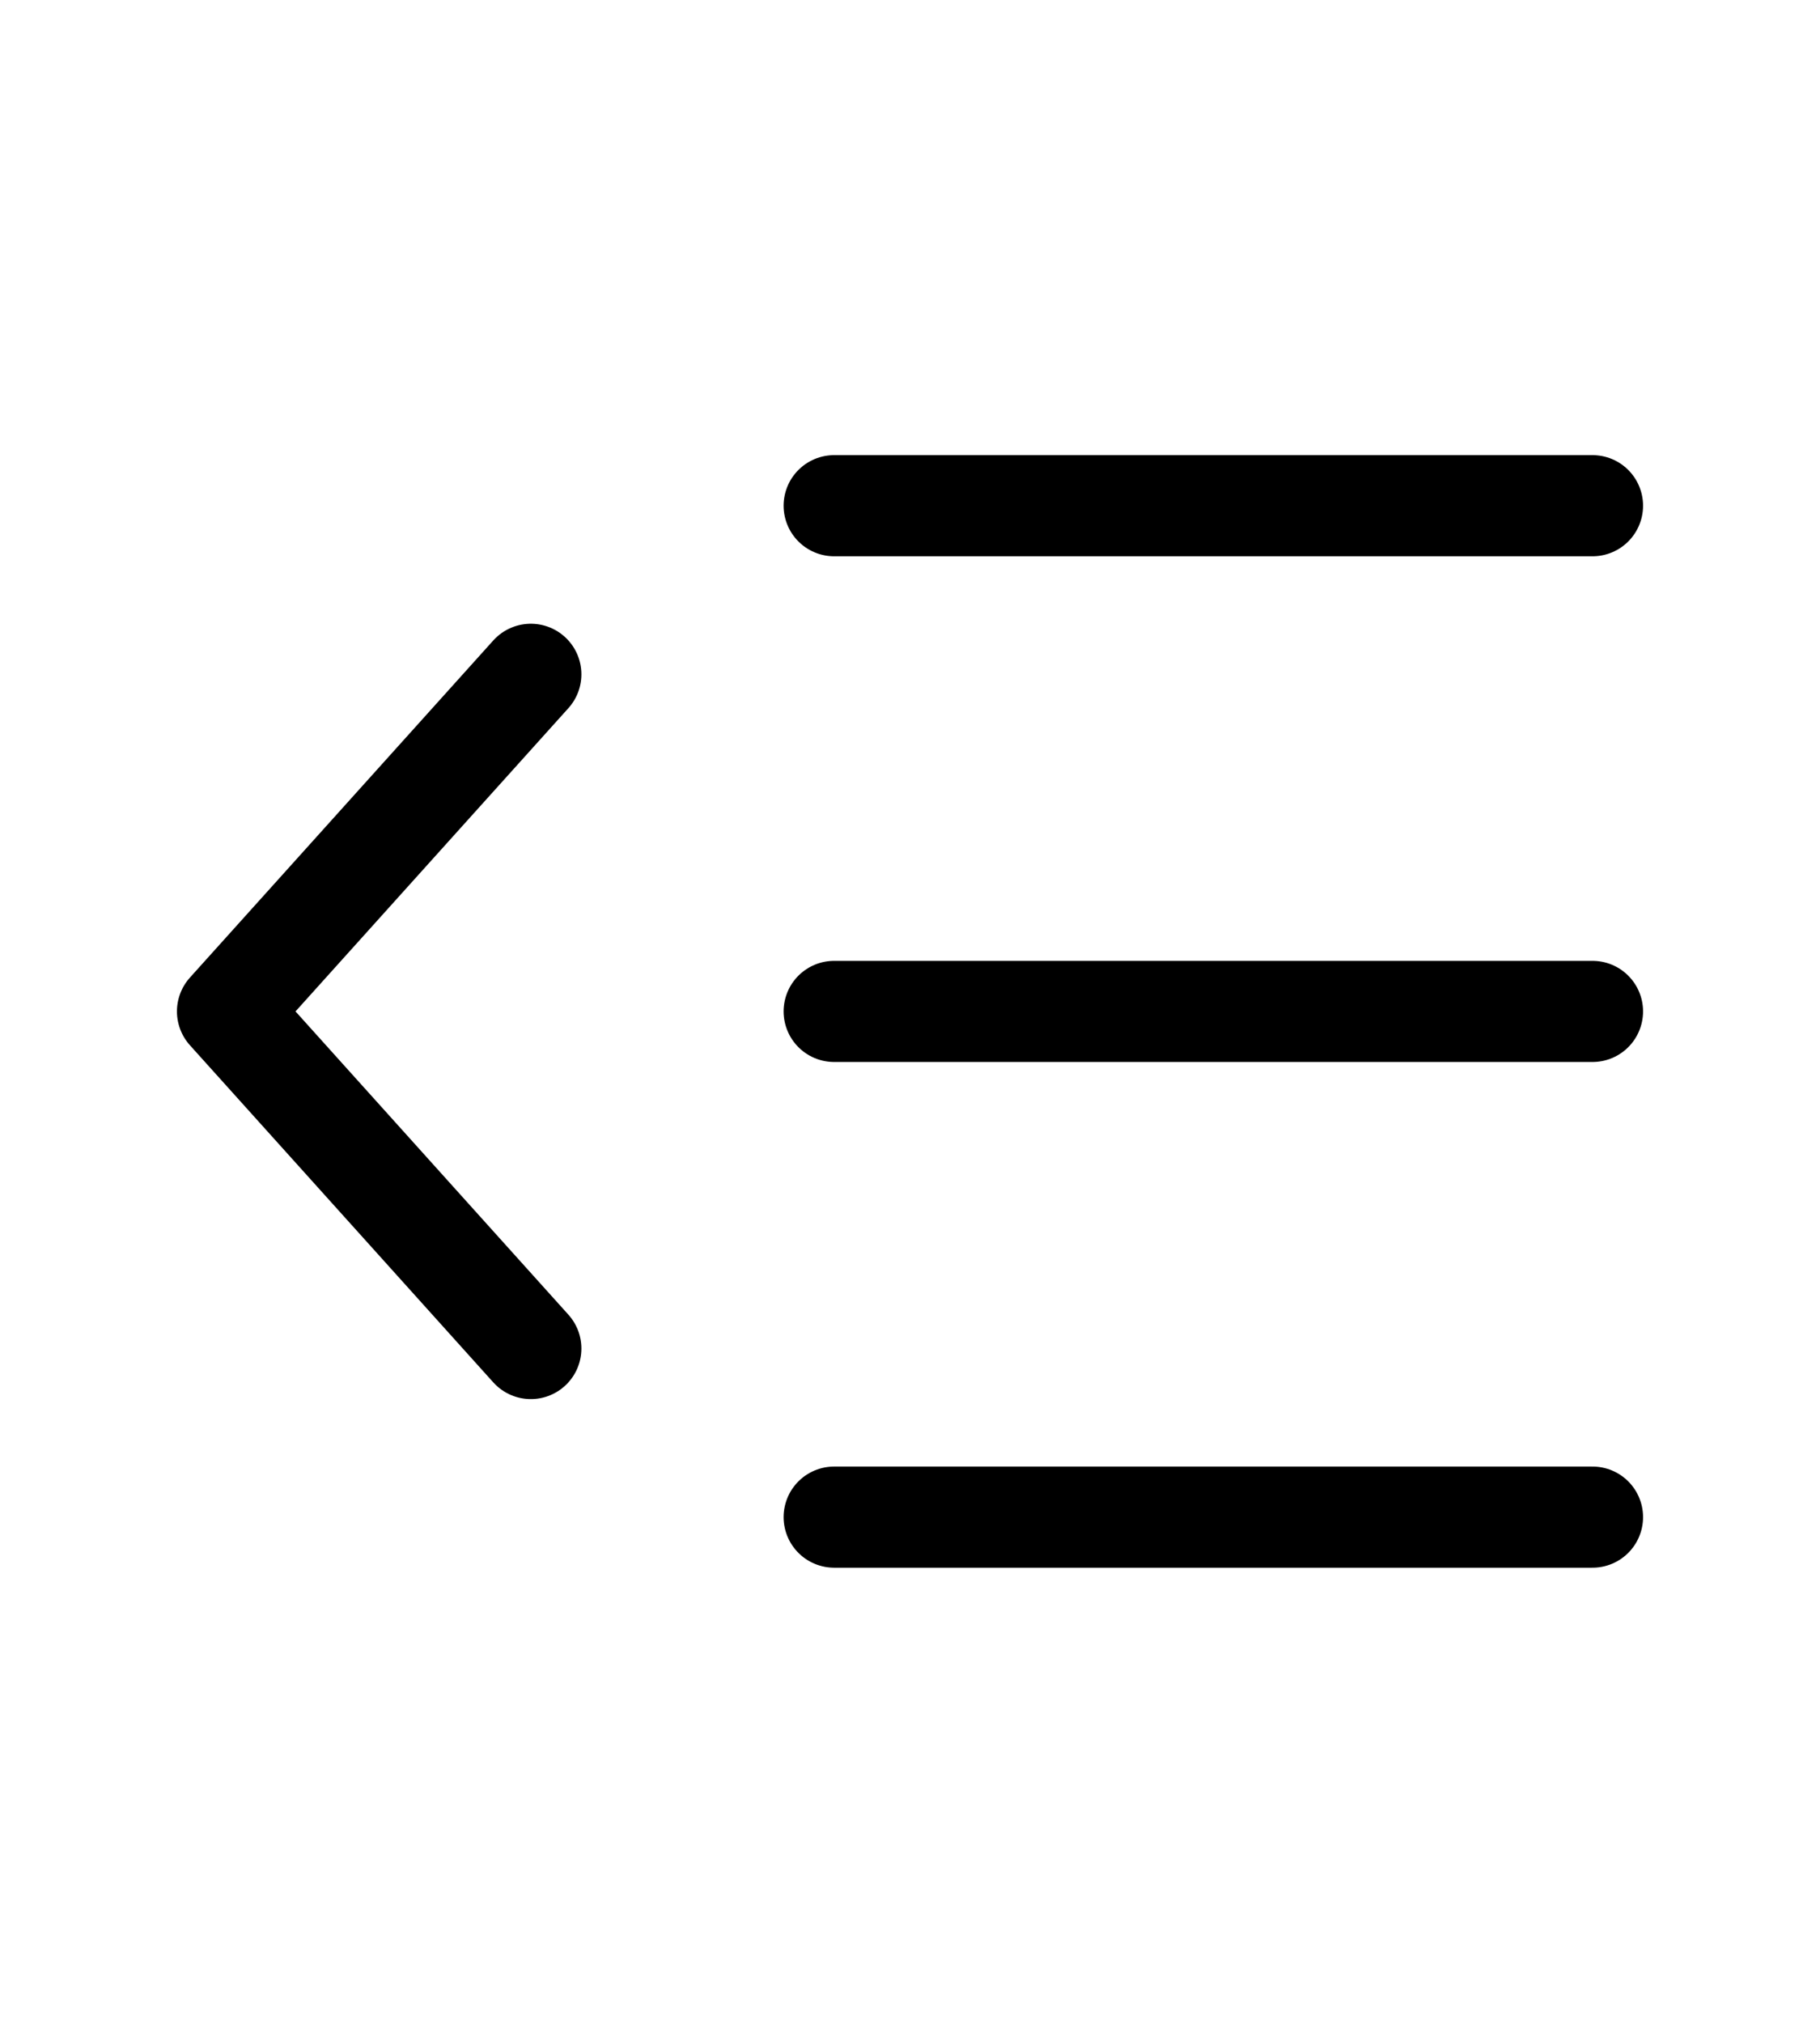 <svg width="18" height="20" viewBox="0 0 18 20" fill="none" xmlns="http://www.w3.org/2000/svg">
<path d="M15.75 10H8.25M15.75 15H8.25M15.75 5H8.25M5.25 6.667L2.25 10L5.25 13.333" stroke="black" stroke-linecap="round" stroke-linejoin="round"/>
</svg>
